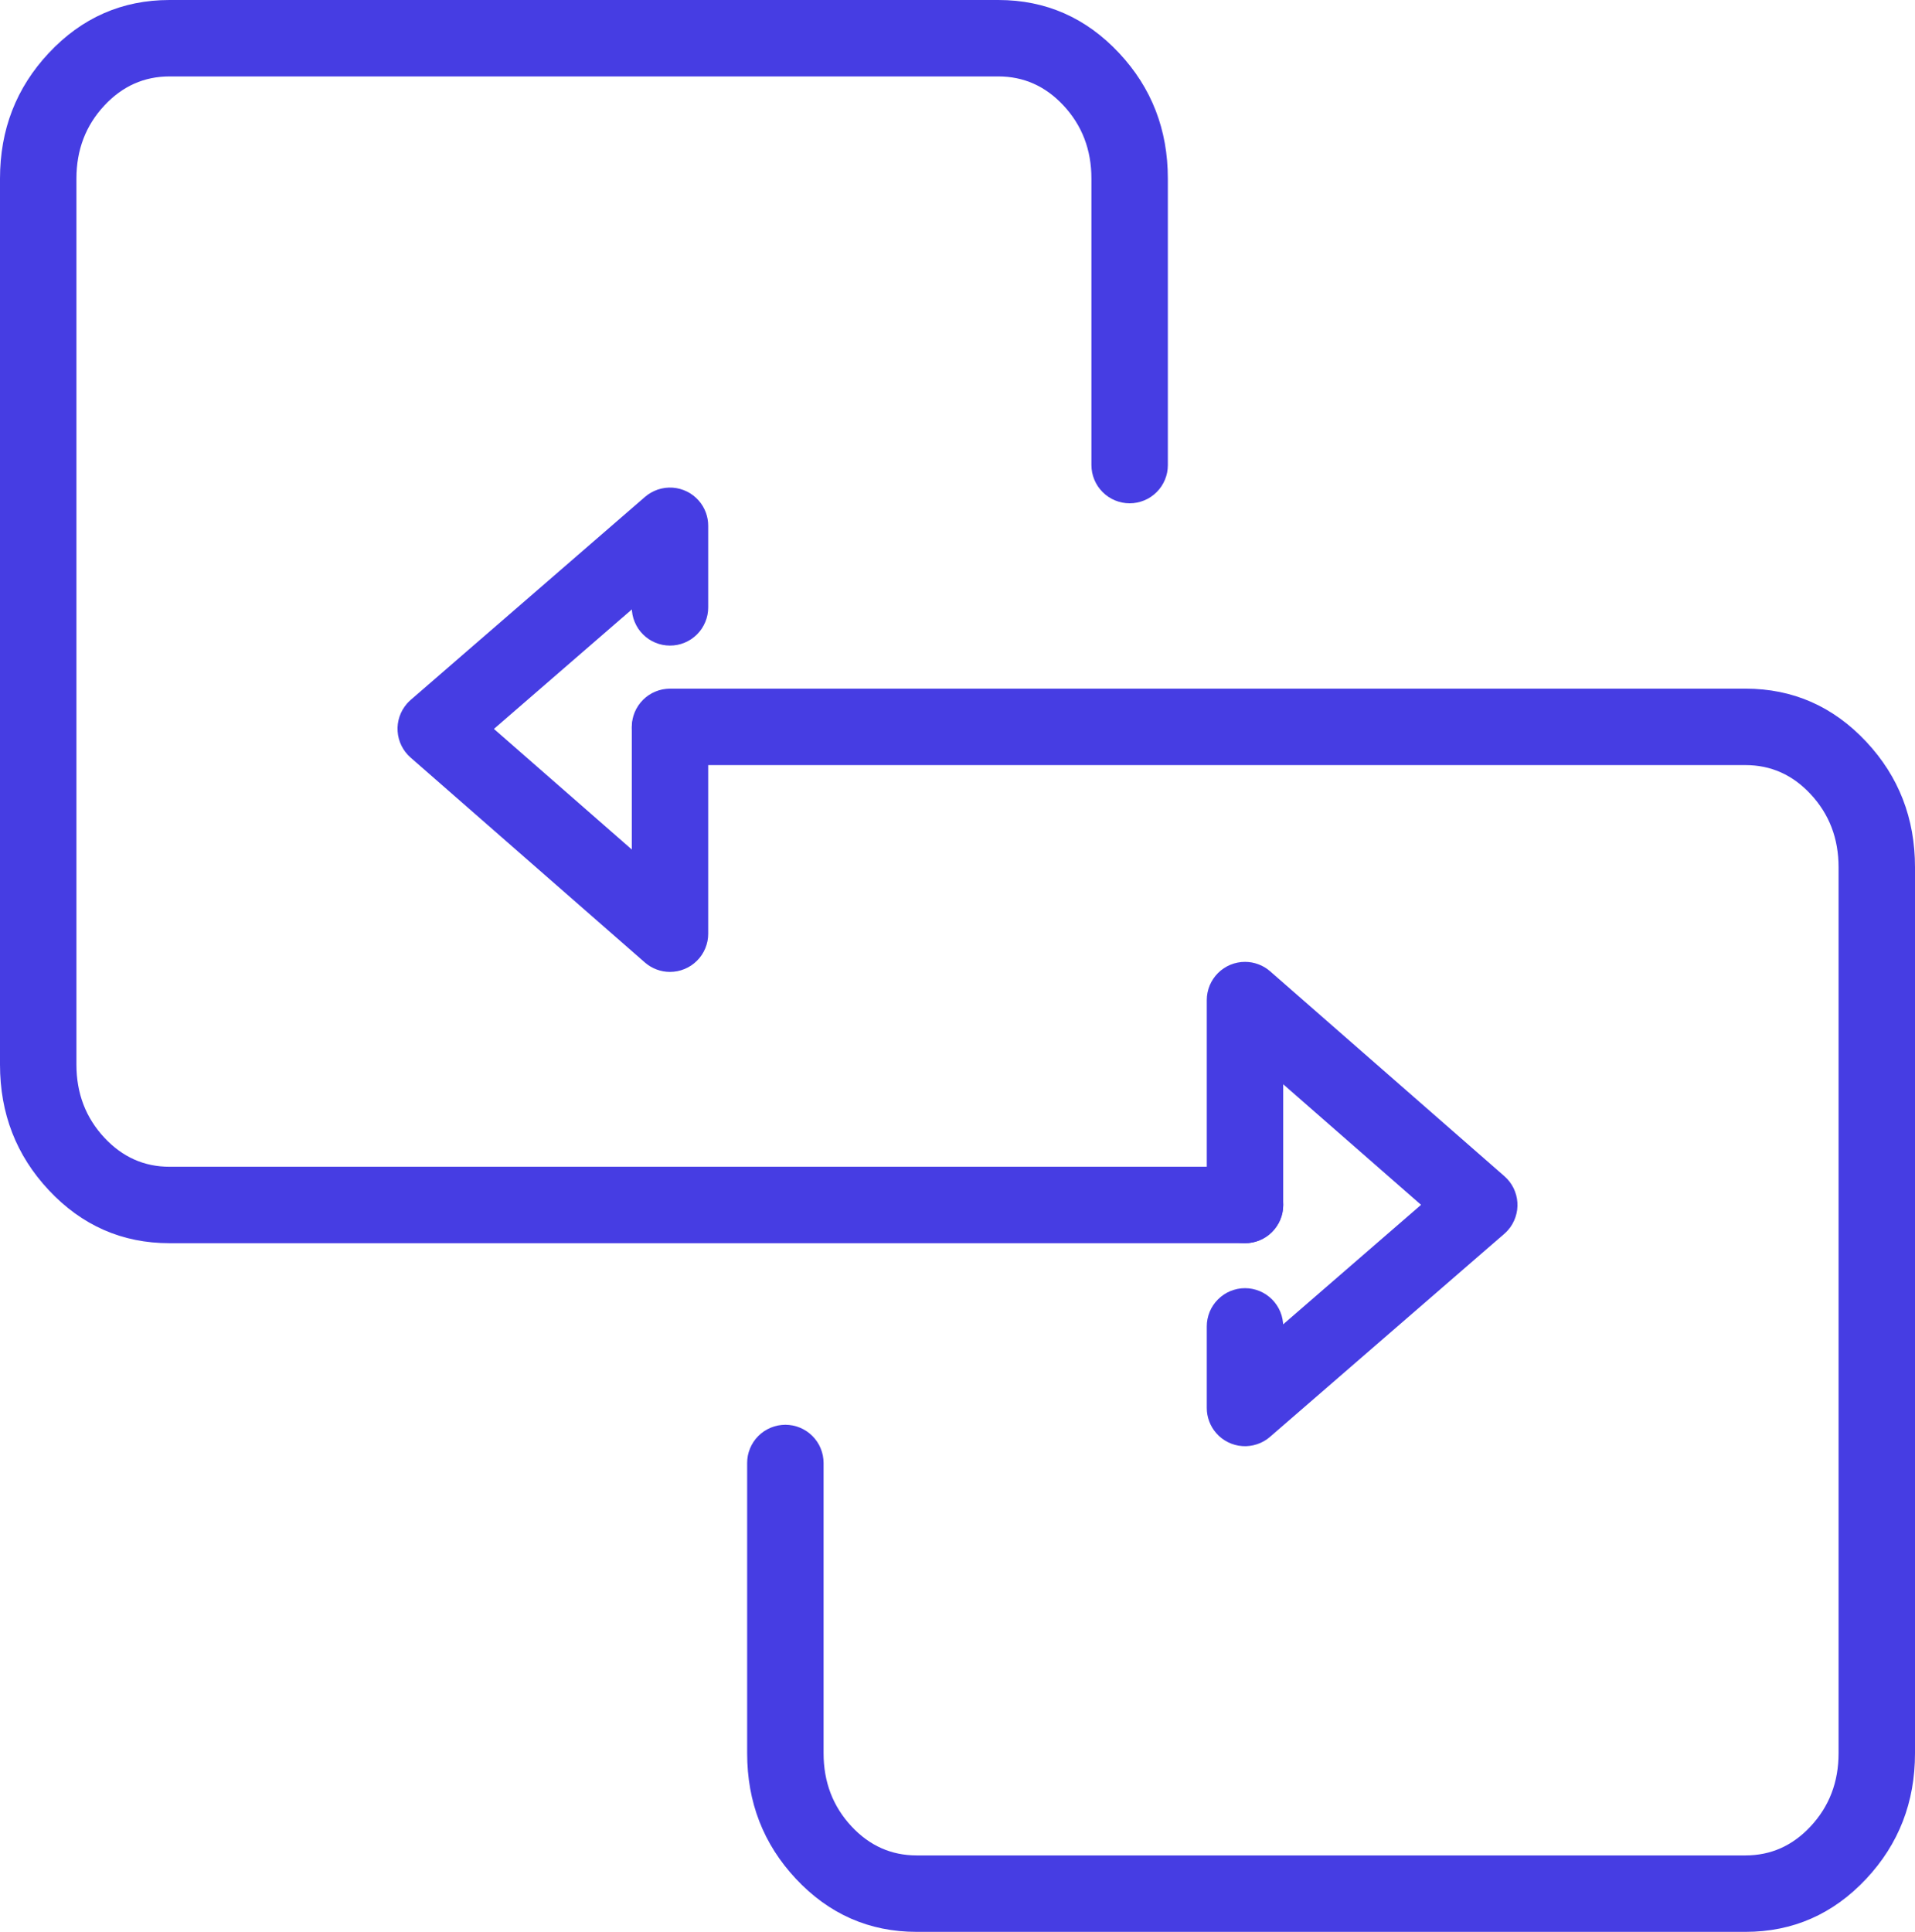 <?xml version="1.0" encoding="UTF-8"?>
<svg xmlns="http://www.w3.org/2000/svg" xmlns:xlink="http://www.w3.org/1999/xlink" fill="none" version="1.1" width="75.167" height="75.823" viewBox="0 0 75.167 75.823">
  <g>
    <g>
      <path d="M32.327,57.42L32.327,68.813Q32.327,70.51,33.428,71.688Q34.49,72.823,35.981,72.823L68.512,72.823Q70.004,72.823,71.065,71.688Q72.167,70.51,72.167,68.813L72.167,34.039Q72.167,32.342,71.065,31.164Q70.004,30.029,68.512,30.029L26.299,30.029Q26.225,30.029,26.152,30.022Q26.078,30.015,26.006,30.001Q25.934,29.986,25.863,29.965Q25.793,29.943,25.725,29.915Q25.657,29.887,25.592,29.852Q25.527,29.817,25.465,29.777Q25.404,29.736,25.347,29.689Q25.29,29.642,25.238,29.59Q25.186,29.538,25.139,29.481Q25.093,29.424,25.052,29.363Q25.011,29.301,24.976,29.236Q24.941,29.171,24.913,29.103Q24.885,29.035,24.863,28.965Q24.842,28.894,24.828,28.822Q24.813,28.75,24.806,28.676Q24.799,28.603,24.799,28.529Q24.799,28.456,24.806,28.382Q24.813,28.309,24.828,28.237Q24.842,28.164,24.863,28.094Q24.885,28.023,24.913,27.955Q24.941,27.887,24.976,27.822Q25.011,27.757,25.052,27.696Q25.093,27.635,25.139,27.578Q25.186,27.521,25.238,27.469Q25.29,27.417,25.347,27.37Q25.404,27.323,25.465,27.282Q25.527,27.241,25.592,27.206Q25.657,27.172,25.725,27.144Q25.793,27.115,25.863,27.094Q25.934,27.073,26.006,27.058Q26.078,27.044,26.152,27.037Q26.225,27.029,26.299,27.029L68.512,27.029Q71.305,27.029,73.256,29.115Q75.167,31.158,75.167,34.039L75.167,68.813Q75.167,71.695,73.256,73.738Q71.305,75.823,68.512,75.823L35.981,75.823Q33.189,75.823,31.238,73.738Q29.327,71.695,29.327,68.813L29.327,57.42Q29.327,57.347,29.334,57.273Q29.341,57.2,29.355,57.128Q29.37,57.055,29.391,56.985Q29.413,56.914,29.441,56.846Q29.469,56.778,29.504,56.713Q29.539,56.648,29.579,56.587Q29.62,56.526,29.667,56.469Q29.714,56.412,29.766,56.36Q29.818,56.308,29.875,56.261Q29.932,56.214,29.993,56.173Q30.055,56.132,30.12,56.098Q30.185,56.063,30.253,56.035Q30.321,56.006,30.391,55.985Q30.462,55.964,30.534,55.949Q30.606,55.935,30.68,55.928Q30.753,55.92,30.827,55.92Q30.9,55.92,30.974,55.928Q31.047,55.935,31.119,55.949Q31.192,55.964,31.262,55.985Q31.333,56.006,31.401,56.035Q31.469,56.063,31.534,56.098Q31.599,56.132,31.66,56.173Q31.721,56.214,31.778,56.261Q31.835,56.308,31.887,56.36Q31.939,56.412,31.986,56.469Q32.033,56.526,32.074,56.587Q32.115,56.648,32.15,56.713Q32.184,56.778,32.212,56.846Q32.241,56.914,32.262,56.985Q32.283,57.055,32.298,57.128Q32.312,57.2,32.319,57.273Q32.327,57.347,32.327,57.42ZM32.327,57.42Q32.327,57.494,32.319,57.567Q32.312,57.641,32.298,57.713Q32.283,57.785,32.262,57.856Q32.241,57.926,32.212,57.994Q32.184,58.063,32.15,58.127Q32.115,58.192,32.074,58.254Q32.033,58.315,31.986,58.372Q31.939,58.429,31.887,58.481Q31.835,58.533,31.778,58.58Q31.721,58.627,31.66,58.668Q31.599,58.709,31.534,58.743Q31.469,58.778,31.401,58.806Q31.333,58.834,31.262,58.856Q31.192,58.877,31.119,58.892Q31.047,58.906,30.974,58.913Q30.9,58.92,30.827,58.92Q30.753,58.92,30.68,58.913Q30.606,58.906,30.534,58.892Q30.462,58.877,30.391,58.856Q30.321,58.834,30.253,58.806Q30.185,58.778,30.12,58.743Q30.055,58.709,29.993,58.668Q29.932,58.627,29.875,58.58Q29.818,58.533,29.766,58.481Q29.714,58.429,29.667,58.372Q29.62,58.315,29.579,58.254Q29.539,58.192,29.504,58.127Q29.469,58.063,29.441,57.994Q29.413,57.926,29.391,57.856Q29.37,57.785,29.355,57.713Q29.341,57.641,29.334,57.567Q29.327,57.494,29.327,57.42Q29.327,57.347,29.334,57.273Q29.341,57.2,29.355,57.128Q29.37,57.055,29.391,56.985Q29.413,56.914,29.441,56.846Q29.469,56.778,29.504,56.713Q29.539,56.648,29.579,56.587Q29.62,56.526,29.667,56.469Q29.714,56.412,29.766,56.36Q29.818,56.308,29.875,56.261Q29.932,56.214,29.993,56.173Q30.055,56.132,30.12,56.098Q30.185,56.063,30.253,56.035Q30.321,56.006,30.391,55.985Q30.462,55.964,30.534,55.949Q30.606,55.935,30.68,55.928Q30.753,55.92,30.827,55.92Q30.9,55.92,30.974,55.928Q31.047,55.935,31.119,55.949Q31.192,55.964,31.262,55.985Q31.333,56.006,31.401,56.035Q31.469,56.063,31.534,56.098Q31.599,56.132,31.66,56.173Q31.721,56.214,31.778,56.261Q31.835,56.308,31.887,56.36Q31.939,56.412,31.986,56.469Q32.033,56.526,32.074,56.587Q32.115,56.648,32.15,56.713Q32.184,56.778,32.212,56.846Q32.241,56.914,32.262,56.985Q32.283,57.055,32.298,57.128Q32.312,57.2,32.319,57.273Q32.327,57.347,32.327,57.42ZM27.799,28.529Q27.799,28.603,27.792,28.676Q27.784,28.75,27.77,28.822Q27.756,28.894,27.734,28.965Q27.713,29.035,27.685,29.103Q27.656,29.171,27.622,29.236Q27.587,29.301,27.546,29.363Q27.505,29.424,27.458,29.481Q27.412,29.538,27.359,29.59Q27.307,29.642,27.25,29.689Q27.193,29.736,27.132,29.777Q27.071,29.817,27.006,29.852Q26.941,29.887,26.873,29.915Q26.805,29.943,26.734,29.965Q26.664,29.986,26.591,30.001Q26.519,30.015,26.446,30.022Q26.373,30.029,26.299,30.029Q26.225,30.029,26.152,30.022Q26.078,30.015,26.006,30.001Q25.934,29.986,25.863,29.965Q25.793,29.943,25.725,29.915Q25.657,29.887,25.592,29.852Q25.527,29.817,25.465,29.777Q25.404,29.736,25.347,29.689Q25.29,29.642,25.238,29.59Q25.186,29.538,25.139,29.481Q25.093,29.424,25.052,29.363Q25.011,29.301,24.976,29.236Q24.941,29.171,24.913,29.103Q24.885,29.035,24.863,28.965Q24.842,28.894,24.828,28.822Q24.813,28.75,24.806,28.676Q24.799,28.603,24.799,28.529Q24.799,28.456,24.806,28.382Q24.813,28.309,24.828,28.237Q24.842,28.164,24.863,28.094Q24.885,28.023,24.913,27.955Q24.941,27.887,24.976,27.822Q25.011,27.757,25.052,27.696Q25.093,27.635,25.139,27.578Q25.186,27.521,25.238,27.469Q25.29,27.417,25.347,27.37Q25.404,27.323,25.465,27.282Q25.527,27.241,25.592,27.206Q25.657,27.172,25.725,27.144Q25.793,27.115,25.863,27.094Q25.934,27.073,26.006,27.058Q26.078,27.044,26.152,27.037Q26.225,27.029,26.299,27.029Q26.373,27.029,26.446,27.037Q26.519,27.044,26.591,27.058Q26.664,27.073,26.734,27.094Q26.805,27.115,26.873,27.144Q26.941,27.172,27.006,27.206Q27.071,27.241,27.132,27.282Q27.193,27.323,27.25,27.37Q27.307,27.417,27.359,27.469Q27.412,27.521,27.458,27.578Q27.505,27.635,27.546,27.696Q27.587,27.757,27.622,27.822Q27.656,27.887,27.685,27.955Q27.713,28.023,27.734,28.094Q27.756,28.164,27.77,28.237Q27.784,28.309,27.792,28.382Q27.799,28.456,27.799,28.529Z" fill="#463DE3" fill-opacity="1"></path>
    </g>
    <g>
      <path d="M27.798,28.604L27.798,36.646Q27.798,36.719,27.791,36.793Q27.784,36.866,27.77,36.938Q27.755,37.011,27.734,37.081Q27.712,37.152,27.684,37.22Q27.656,37.288,27.621,37.353Q27.587,37.418,27.546,37.479Q27.505,37.54,27.458,37.597Q27.411,37.654,27.359,37.706Q27.307,37.758,27.25,37.805Q27.193,37.852,27.132,37.893Q27.071,37.934,27.006,37.969Q26.941,38.003,26.873,38.031Q26.804,38.06,26.734,38.081Q26.663,38.102,26.591,38.117Q26.519,38.131,26.446,38.138Q26.372,38.146,26.299,38.146Q26.026,38.146,25.771,38.05Q25.516,37.954,25.311,37.775L16.116,29.733Q16.061,29.684,16.01,29.631Q15.96,29.577,15.915,29.519Q15.87,29.46,15.831,29.398Q15.792,29.335,15.759,29.269Q15.726,29.203,15.7,29.134Q15.674,29.065,15.655,28.994Q15.636,28.923,15.624,28.85Q15.612,28.778,15.607,28.704Q15.602,28.63,15.604,28.557Q15.607,28.483,15.616,28.41Q15.626,28.337,15.642,28.265Q15.659,28.193,15.682,28.124Q15.706,28.054,15.736,27.987Q15.767,27.919,15.803,27.856Q15.84,27.792,15.883,27.732Q15.926,27.672,15.974,27.616Q16.043,27.538,16.121,27.47L25.316,19.503Q25.372,19.455,25.432,19.412Q25.492,19.369,25.556,19.333Q25.62,19.297,25.688,19.267Q25.755,19.237,25.825,19.213Q25.895,19.19,25.967,19.174Q26.038,19.157,26.112,19.148Q26.185,19.139,26.258,19.137Q26.332,19.135,26.406,19.14Q26.479,19.146,26.552,19.158Q26.624,19.17,26.695,19.19Q26.766,19.209,26.835,19.236Q26.904,19.262,26.97,19.295Q27.036,19.328,27.098,19.367Q27.161,19.407,27.219,19.452Q27.277,19.497,27.33,19.548Q27.384,19.599,27.432,19.654Q27.609,19.859,27.704,20.112Q27.798,20.366,27.798,20.636L27.798,23.838Q27.798,23.912,27.791,23.985Q27.784,24.059,27.77,24.131Q27.755,24.203,27.734,24.274Q27.712,24.344,27.684,24.412Q27.656,24.48,27.621,24.545Q27.587,24.61,27.546,24.672Q27.505,24.733,27.458,24.79Q27.411,24.847,27.359,24.899Q27.307,24.951,27.25,24.998Q27.193,25.045,27.132,25.086Q27.071,25.126,27.006,25.161Q26.941,25.196,26.873,25.224Q26.804,25.252,26.734,25.274Q26.663,25.295,26.591,25.31Q26.519,25.324,26.446,25.331Q26.372,25.338,26.299,25.338Q26.225,25.338,26.151,25.331Q26.078,25.324,26.006,25.31Q25.934,25.295,25.863,25.274Q25.793,25.252,25.724,25.224Q25.656,25.196,25.591,25.161Q25.526,25.126,25.465,25.086Q25.404,25.045,25.347,24.998Q25.29,24.951,25.238,24.899Q25.186,24.847,25.139,24.79Q25.092,24.733,25.051,24.672Q25.01,24.61,24.976,24.545Q24.941,24.48,24.913,24.412Q24.884,24.344,24.863,24.274Q24.842,24.203,24.827,24.131Q24.813,24.059,24.806,23.985Q24.799,23.912,24.799,23.838L24.799,20.636L26.299,20.636L27.281,21.77L18.086,29.737L17.103,28.604L18.091,27.475L27.286,35.517L26.299,36.646L24.799,36.646L24.799,28.604Q24.799,28.53,24.806,28.457Q24.813,28.383,24.827,28.311Q24.842,28.239,24.863,28.168Q24.884,28.098,24.913,28.03Q24.941,27.962,24.976,27.897Q25.01,27.832,25.051,27.771Q25.092,27.709,25.139,27.652Q25.186,27.595,25.238,27.543Q25.29,27.491,25.347,27.444Q25.404,27.398,25.465,27.357Q25.526,27.316,25.591,27.281Q25.656,27.246,25.724,27.218Q25.793,27.19,25.863,27.168Q25.934,27.147,26.006,27.133Q26.078,27.118,26.151,27.111Q26.225,27.104,26.299,27.104Q26.372,27.104,26.446,27.111Q26.519,27.118,26.591,27.133Q26.663,27.147,26.734,27.168Q26.804,27.19,26.873,27.218Q26.941,27.246,27.006,27.281Q27.071,27.316,27.132,27.357Q27.193,27.398,27.25,27.444Q27.307,27.491,27.359,27.543Q27.411,27.595,27.458,27.652Q27.505,27.709,27.546,27.771Q27.587,27.832,27.621,27.897Q27.656,27.962,27.684,28.03Q27.712,28.098,27.734,28.168Q27.755,28.239,27.77,28.311Q27.784,28.383,27.791,28.457Q27.798,28.53,27.798,28.604ZM27.798,28.604Q27.798,28.678,27.791,28.751Q27.784,28.824,27.77,28.896Q27.755,28.969,27.734,29.039Q27.712,29.11,27.684,29.178Q27.656,29.246,27.621,29.311Q27.587,29.376,27.546,29.437Q27.505,29.498,27.458,29.555Q27.411,29.612,27.359,29.665Q27.307,29.717,27.25,29.763Q27.193,29.81,27.132,29.851Q27.071,29.892,27.006,29.927Q26.941,29.961,26.873,29.99Q26.804,30.018,26.734,30.039Q26.663,30.061,26.591,30.075Q26.519,30.089,26.446,30.097Q26.372,30.104,26.299,30.104Q26.225,30.104,26.151,30.097Q26.078,30.089,26.006,30.075Q25.934,30.061,25.863,30.039Q25.793,30.018,25.724,29.99Q25.656,29.961,25.591,29.927Q25.526,29.892,25.465,29.851Q25.404,29.81,25.347,29.763Q25.29,29.717,25.238,29.665Q25.186,29.612,25.139,29.555Q25.092,29.498,25.051,29.437Q25.01,29.376,24.976,29.311Q24.941,29.246,24.913,29.178Q24.884,29.11,24.863,29.039Q24.842,28.969,24.827,28.896Q24.813,28.824,24.806,28.751Q24.799,28.678,24.799,28.604Q24.799,28.53,24.806,28.457Q24.813,28.383,24.827,28.311Q24.842,28.239,24.863,28.168Q24.884,28.098,24.913,28.03Q24.941,27.962,24.976,27.897Q25.01,27.832,25.051,27.771Q25.092,27.709,25.139,27.652Q25.186,27.595,25.238,27.543Q25.29,27.491,25.347,27.444Q25.404,27.398,25.465,27.357Q25.526,27.316,25.591,27.281Q25.656,27.246,25.724,27.218Q25.793,27.19,25.863,27.168Q25.934,27.147,26.006,27.133Q26.078,27.118,26.151,27.111Q26.225,27.104,26.299,27.104Q26.372,27.104,26.446,27.111Q26.519,27.118,26.591,27.133Q26.663,27.147,26.734,27.168Q26.804,27.19,26.873,27.218Q26.941,27.246,27.006,27.281Q27.071,27.316,27.132,27.357Q27.193,27.398,27.25,27.444Q27.307,27.491,27.359,27.543Q27.411,27.595,27.458,27.652Q27.505,27.709,27.546,27.771Q27.587,27.832,27.621,27.897Q27.656,27.962,27.684,28.03Q27.712,28.098,27.734,28.168Q27.755,28.239,27.77,28.311Q27.784,28.383,27.791,28.457Q27.798,28.53,27.798,28.604ZM27.798,23.838Q27.798,23.912,27.791,23.985Q27.784,24.059,27.77,24.131Q27.755,24.203,27.734,24.274Q27.712,24.344,27.684,24.412Q27.656,24.48,27.621,24.545Q27.587,24.61,27.546,24.672Q27.505,24.733,27.458,24.79Q27.411,24.847,27.359,24.899Q27.307,24.951,27.25,24.998Q27.193,25.045,27.132,25.086Q27.071,25.126,27.006,25.161Q26.941,25.196,26.873,25.224Q26.804,25.252,26.734,25.274Q26.663,25.295,26.591,25.31Q26.519,25.324,26.446,25.331Q26.372,25.338,26.299,25.338Q26.225,25.338,26.151,25.331Q26.078,25.324,26.006,25.31Q25.934,25.295,25.863,25.274Q25.793,25.252,25.724,25.224Q25.656,25.196,25.591,25.161Q25.526,25.126,25.465,25.086Q25.404,25.045,25.347,24.998Q25.29,24.951,25.238,24.899Q25.186,24.847,25.139,24.79Q25.092,24.733,25.051,24.672Q25.01,24.61,24.976,24.545Q24.941,24.48,24.913,24.412Q24.884,24.344,24.863,24.274Q24.842,24.203,24.827,24.131Q24.813,24.059,24.806,23.985Q24.799,23.912,24.799,23.838Q24.799,23.765,24.806,23.691Q24.813,23.618,24.827,23.546Q24.842,23.473,24.863,23.403Q24.884,23.332,24.913,23.264Q24.941,23.196,24.976,23.131Q25.01,23.066,25.051,23.005Q25.092,22.944,25.139,22.887Q25.186,22.83,25.238,22.778Q25.29,22.726,25.347,22.679Q25.404,22.632,25.465,22.591Q25.526,22.55,25.591,22.515Q25.656,22.481,25.724,22.453Q25.793,22.424,25.863,22.403Q25.934,22.382,26.006,22.367Q26.078,22.353,26.151,22.346Q26.225,22.338,26.299,22.338Q26.372,22.338,26.446,22.346Q26.519,22.353,26.591,22.367Q26.663,22.382,26.734,22.403Q26.804,22.424,26.873,22.453Q26.941,22.481,27.006,22.515Q27.071,22.55,27.132,22.591Q27.193,22.632,27.25,22.679Q27.307,22.726,27.359,22.778Q27.411,22.83,27.458,22.887Q27.505,22.944,27.546,23.005Q27.587,23.066,27.621,23.131Q27.656,23.196,27.684,23.264Q27.712,23.332,27.734,23.403Q27.755,23.473,27.77,23.546Q27.784,23.618,27.791,23.691Q27.798,23.765,27.798,23.838Z" fill="#463DE3" fill-opacity="1"></path>
    </g>
    <g>
      <path d="M42.84,18.254L42.84,7.01Q42.84,5.313,41.739,4.135Q40.677,3,39.186,3L6.655,3Q5.164,3,4.102,4.135Q3,5.313,3,7.01L3,41.784Q3,43.481,4.102,44.659Q5.164,45.794,6.655,45.794L48.868,45.794Q48.942,45.794,49.015,45.801Q49.089,45.808,49.161,45.823Q49.233,45.837,49.304,45.858Q49.374,45.88,49.442,45.908Q49.51,45.936,49.575,45.971Q49.64,46.006,49.702,46.047Q49.763,46.087,49.82,46.134Q49.877,46.181,49.929,46.233Q49.981,46.285,50.028,46.342Q50.075,46.399,50.116,46.46Q50.157,46.522,50.191,46.587Q50.226,46.652,50.254,46.72Q50.282,46.788,50.304,46.858Q50.325,46.929,50.34,47.001Q50.354,47.073,50.361,47.147Q50.368,47.22,50.368,47.294Q50.368,47.367,50.361,47.441Q50.354,47.514,50.34,47.586Q50.325,47.659,50.304,47.729Q50.282,47.8,50.254,47.868Q50.226,47.936,50.191,48.001Q50.157,48.066,50.115,48.127Q50.075,48.188,50.028,48.245Q49.981,48.302,49.929,48.354Q49.877,48.407,49.82,48.453Q49.763,48.5,49.702,48.541Q49.64,48.582,49.575,48.617Q49.51,48.651,49.442,48.68Q49.374,48.708,49.304,48.729Q49.233,48.751,49.161,48.765Q49.089,48.779,49.015,48.786Q48.942,48.794,48.868,48.794L6.655,48.794Q3.862,48.794,1.911,46.708Q0,44.666,0,41.784L0,7.01Q0,4.128,1.911,2.085Q3.862,0,6.655,0L39.186,0Q41.978,0,43.929,2.085Q45.84,4.128,45.84,7.01L45.84,18.254Q45.84,18.328,45.833,18.401Q45.826,18.474,45.812,18.547Q45.797,18.619,45.776,18.689Q45.755,18.76,45.726,18.828Q45.698,18.896,45.663,18.961Q45.629,19.026,45.588,19.087Q45.547,19.148,45.5,19.205Q45.453,19.262,45.401,19.314Q45.349,19.367,45.292,19.413Q45.235,19.46,45.174,19.501Q45.113,19.542,45.048,19.577Q44.983,19.611,44.914,19.64Q44.846,19.668,44.776,19.689Q44.705,19.711,44.633,19.725Q44.561,19.739,44.487,19.747Q44.414,19.754,44.34,19.754Q44.267,19.754,44.194,19.747Q44.12,19.739,44.048,19.725Q43.976,19.711,43.905,19.689Q43.835,19.668,43.767,19.64Q43.698,19.611,43.633,19.577Q43.568,19.542,43.507,19.501Q43.446,19.46,43.389,19.413Q43.332,19.367,43.28,19.314Q43.228,19.262,43.181,19.205Q43.134,19.148,43.093,19.087Q43.052,19.026,43.018,18.961Q42.983,18.896,42.955,18.828Q42.926,18.76,42.905,18.689Q42.884,18.619,42.869,18.547Q42.855,18.474,42.848,18.401Q42.84,18.328,42.84,18.254ZM45.84,18.254Q45.84,18.328,45.833,18.401Q45.826,18.474,45.812,18.547Q45.797,18.619,45.776,18.689Q45.755,18.76,45.726,18.828Q45.698,18.896,45.663,18.961Q45.629,19.026,45.588,19.087Q45.547,19.148,45.5,19.205Q45.453,19.262,45.401,19.314Q45.349,19.367,45.292,19.413Q45.235,19.46,45.174,19.501Q45.113,19.542,45.048,19.577Q44.983,19.611,44.914,19.64Q44.846,19.668,44.776,19.689Q44.705,19.711,44.633,19.725Q44.561,19.739,44.487,19.747Q44.414,19.754,44.34,19.754Q44.267,19.754,44.194,19.747Q44.12,19.739,44.048,19.725Q43.976,19.711,43.905,19.689Q43.835,19.668,43.767,19.64Q43.698,19.611,43.633,19.577Q43.568,19.542,43.507,19.501Q43.446,19.46,43.389,19.413Q43.332,19.367,43.28,19.314Q43.228,19.262,43.181,19.205Q43.134,19.148,43.093,19.087Q43.052,19.026,43.018,18.961Q42.983,18.896,42.955,18.828Q42.926,18.76,42.905,18.689Q42.884,18.619,42.869,18.547Q42.855,18.474,42.848,18.401Q42.84,18.328,42.84,18.254Q42.84,18.18,42.848,18.107Q42.855,18.034,42.869,17.961Q42.884,17.889,42.905,17.818Q42.926,17.748,42.955,17.68Q42.983,17.612,43.018,17.547Q43.052,17.482,43.093,17.421Q43.134,17.359,43.181,17.302Q43.228,17.245,43.28,17.193Q43.332,17.141,43.389,17.094Q43.446,17.048,43.507,17.007Q43.568,16.966,43.633,16.931Q43.698,16.896,43.767,16.868Q43.835,16.84,43.905,16.818Q43.976,16.797,44.048,16.783Q44.12,16.768,44.194,16.761Q44.267,16.754,44.34,16.754Q44.414,16.754,44.487,16.761Q44.561,16.768,44.633,16.783Q44.705,16.797,44.776,16.818Q44.846,16.84,44.914,16.868Q44.983,16.896,45.048,16.931Q45.113,16.966,45.174,17.007Q45.235,17.048,45.292,17.094Q45.349,17.141,45.401,17.193Q45.453,17.245,45.5,17.302Q45.547,17.359,45.588,17.421Q45.629,17.482,45.663,17.547Q45.698,17.612,45.726,17.68Q45.755,17.748,45.776,17.818Q45.797,17.889,45.812,17.961Q45.826,18.034,45.833,18.107Q45.84,18.18,45.84,18.254ZM50.368,47.294Q50.368,47.367,50.361,47.441Q50.354,47.514,50.34,47.586Q50.325,47.659,50.304,47.729Q50.282,47.8,50.254,47.868Q50.226,47.936,50.191,48.001Q50.157,48.066,50.115,48.127Q50.075,48.188,50.028,48.245Q49.981,48.302,49.929,48.354Q49.877,48.407,49.82,48.453Q49.763,48.5,49.702,48.541Q49.64,48.582,49.575,48.617Q49.51,48.651,49.442,48.68Q49.374,48.708,49.304,48.729Q49.233,48.751,49.161,48.765Q49.089,48.779,49.015,48.786Q48.942,48.794,48.868,48.794Q48.795,48.794,48.721,48.786Q48.648,48.779,48.576,48.765Q48.503,48.751,48.433,48.729Q48.362,48.708,48.294,48.68Q48.226,48.651,48.161,48.617Q48.096,48.582,48.035,48.541Q47.974,48.5,47.917,48.453Q47.86,48.407,47.808,48.354Q47.756,48.302,47.709,48.245Q47.662,48.188,47.621,48.127Q47.58,48.066,47.545,48.001Q47.511,47.936,47.483,47.868Q47.454,47.8,47.433,47.729Q47.411,47.659,47.397,47.586Q47.383,47.514,47.376,47.441Q47.368,47.367,47.368,47.294Q47.368,47.22,47.376,47.147Q47.383,47.073,47.397,47.001Q47.411,46.929,47.433,46.858Q47.454,46.788,47.483,46.72Q47.511,46.652,47.545,46.587Q47.58,46.522,47.621,46.46Q47.662,46.399,47.709,46.342Q47.756,46.285,47.808,46.233Q47.86,46.181,47.917,46.134Q47.974,46.087,48.035,46.047Q48.096,46.006,48.161,45.971Q48.226,45.936,48.294,45.908Q48.362,45.88,48.433,45.858Q48.503,45.837,48.576,45.823Q48.648,45.808,48.721,45.801Q48.795,45.794,48.868,45.794Q48.942,45.794,49.015,45.801Q49.089,45.808,49.161,45.823Q49.233,45.837,49.304,45.858Q49.374,45.88,49.442,45.908Q49.51,45.936,49.575,45.971Q49.64,46.006,49.702,46.047Q49.763,46.087,49.82,46.134Q49.877,46.181,49.929,46.233Q49.981,46.285,50.028,46.342Q50.075,46.399,50.116,46.46Q50.157,46.522,50.191,46.587Q50.226,46.652,50.254,46.72Q50.282,46.788,50.304,46.858Q50.325,46.929,50.34,47.001Q50.354,47.073,50.361,47.147Q50.368,47.22,50.368,47.294Z" fill="#463DE3" fill-opacity="1"></path>
    </g>
    <g>
      <path d="M47.368,47.294L47.368,39.252Q47.368,39.178,47.375,39.105Q47.383,39.032,47.397,38.959Q47.411,38.887,47.433,38.816Q47.454,38.746,47.482,38.678Q47.511,38.61,47.545,38.545Q47.58,38.48,47.621,38.419Q47.662,38.357,47.709,38.3Q47.755,38.243,47.808,38.191Q47.86,38.139,47.917,38.092Q47.974,38.046,48.035,38.005Q48.096,37.964,48.161,37.929Q48.226,37.894,48.294,37.866Q48.362,37.838,48.433,37.816Q48.503,37.795,48.576,37.781Q48.648,37.766,48.721,37.759Q48.794,37.752,48.868,37.752Q49.141,37.752,49.396,37.848Q49.651,37.943,49.856,38.123L59.051,46.165Q59.106,46.213,59.157,46.267Q59.207,46.321,59.252,46.379Q59.297,46.437,59.336,46.5Q59.375,46.562,59.408,46.628Q59.44,46.695,59.466,46.763Q59.492,46.832,59.512,46.904Q59.531,46.975,59.543,47.047Q59.555,47.12,59.56,47.194Q59.565,47.267,59.562,47.341Q59.56,47.414,59.551,47.488Q59.541,47.561,59.524,47.632Q59.508,47.704,59.484,47.774Q59.461,47.844,59.43,47.911Q59.4,47.978,59.363,48.042Q59.327,48.106,59.284,48.166Q59.241,48.226,59.192,48.281Q59.124,48.359,59.045,48.427L49.85,56.395Q49.795,56.443,49.735,56.486Q49.674,56.528,49.61,56.565Q49.546,56.601,49.479,56.631Q49.412,56.661,49.342,56.684Q49.272,56.708,49.2,56.724Q49.128,56.74,49.055,56.749Q48.982,56.759,48.908,56.761Q48.835,56.763,48.761,56.757Q48.688,56.752,48.615,56.74Q48.542,56.727,48.471,56.708Q48.4,56.688,48.331,56.662Q48.263,56.635,48.197,56.602Q48.131,56.569,48.068,56.53Q48.006,56.491,47.948,56.446Q47.89,56.4,47.836,56.35Q47.783,56.299,47.735,56.243Q47.557,56.039,47.463,55.785Q47.368,55.532,47.368,55.261L47.368,52.059Q47.368,51.986,47.375,51.912Q47.383,51.839,47.397,51.767Q47.411,51.694,47.433,51.624Q47.454,51.553,47.482,51.485Q47.511,51.417,47.545,51.352Q47.58,51.287,47.621,51.226Q47.662,51.165,47.709,51.108Q47.755,51.051,47.808,50.999Q47.86,50.946,47.917,50.9Q47.974,50.853,48.035,50.812Q48.096,50.771,48.161,50.736Q48.226,50.702,48.294,50.673Q48.362,50.645,48.433,50.624Q48.503,50.602,48.576,50.588Q48.648,50.574,48.721,50.566Q48.794,50.559,48.868,50.559Q48.942,50.559,49.015,50.566Q49.089,50.574,49.161,50.588Q49.233,50.602,49.304,50.624Q49.374,50.645,49.442,50.673Q49.51,50.702,49.575,50.736Q49.64,50.771,49.702,50.812Q49.763,50.853,49.82,50.9Q49.877,50.946,49.929,50.999Q49.981,51.051,50.028,51.108Q50.074,51.165,50.115,51.226Q50.156,51.287,50.191,51.352Q50.226,51.417,50.254,51.485Q50.282,51.553,50.304,51.624Q50.325,51.694,50.339,51.767Q50.354,51.839,50.361,51.912Q50.368,51.986,50.368,52.059L50.368,55.261L48.868,55.261L47.886,54.127L57.081,46.16L58.063,47.294L57.076,48.423L47.881,40.381L48.868,39.252L50.368,39.252L50.368,47.294Q50.368,47.367,50.361,47.441Q50.354,47.514,50.339,47.586Q50.325,47.659,50.304,47.729Q50.282,47.8,50.254,47.868Q50.226,47.936,50.191,48.001Q50.156,48.066,50.115,48.127Q50.074,48.188,50.028,48.245Q49.981,48.302,49.929,48.354Q49.877,48.406,49.82,48.453Q49.763,48.5,49.702,48.541Q49.64,48.582,49.575,48.617Q49.51,48.651,49.442,48.68Q49.374,48.708,49.304,48.729Q49.233,48.751,49.161,48.765Q49.089,48.779,49.015,48.787Q48.942,48.794,48.868,48.794Q48.794,48.794,48.721,48.787Q48.648,48.779,48.576,48.765Q48.503,48.751,48.433,48.729Q48.362,48.708,48.294,48.68Q48.226,48.651,48.161,48.617Q48.096,48.582,48.035,48.541Q47.974,48.5,47.917,48.453Q47.86,48.406,47.808,48.354Q47.755,48.302,47.709,48.245Q47.662,48.188,47.621,48.127Q47.58,48.066,47.545,48.001Q47.511,47.936,47.482,47.868Q47.454,47.8,47.433,47.729Q47.411,47.659,47.397,47.586Q47.383,47.514,47.375,47.441Q47.368,47.367,47.368,47.294ZM50.368,47.294Q50.368,47.367,50.361,47.441Q50.354,47.514,50.339,47.586Q50.325,47.659,50.304,47.729Q50.282,47.8,50.254,47.868Q50.226,47.936,50.191,48.001Q50.156,48.066,50.115,48.127Q50.074,48.188,50.028,48.245Q49.981,48.302,49.929,48.354Q49.877,48.406,49.82,48.453Q49.763,48.5,49.702,48.541Q49.64,48.582,49.575,48.617Q49.51,48.651,49.442,48.68Q49.374,48.708,49.304,48.729Q49.233,48.751,49.161,48.765Q49.089,48.779,49.015,48.787Q48.942,48.794,48.868,48.794Q48.794,48.794,48.721,48.787Q48.648,48.779,48.576,48.765Q48.503,48.751,48.433,48.729Q48.362,48.708,48.294,48.68Q48.226,48.651,48.161,48.617Q48.096,48.582,48.035,48.541Q47.974,48.5,47.917,48.453Q47.86,48.406,47.808,48.354Q47.755,48.302,47.709,48.245Q47.662,48.188,47.621,48.127Q47.58,48.066,47.545,48.001Q47.511,47.936,47.482,47.868Q47.454,47.8,47.433,47.729Q47.411,47.659,47.397,47.586Q47.383,47.514,47.375,47.441Q47.368,47.367,47.368,47.294Q47.368,47.22,47.375,47.147Q47.383,47.073,47.397,47.001Q47.411,46.929,47.433,46.858Q47.454,46.788,47.482,46.72Q47.511,46.652,47.545,46.587Q47.58,46.522,47.621,46.46Q47.662,46.399,47.709,46.342Q47.755,46.285,47.808,46.233Q47.86,46.181,47.917,46.134Q47.974,46.087,48.035,46.047Q48.096,46.006,48.161,45.971Q48.226,45.936,48.294,45.908Q48.362,45.88,48.433,45.858Q48.503,45.837,48.576,45.823Q48.648,45.808,48.721,45.801Q48.794,45.794,48.868,45.794Q48.942,45.794,49.015,45.801Q49.089,45.808,49.161,45.823Q49.233,45.837,49.304,45.858Q49.374,45.88,49.442,45.908Q49.51,45.936,49.575,45.971Q49.64,46.006,49.702,46.047Q49.763,46.087,49.82,46.134Q49.877,46.181,49.929,46.233Q49.981,46.285,50.028,46.342Q50.074,46.399,50.115,46.46Q50.156,46.522,50.191,46.587Q50.226,46.652,50.254,46.72Q50.282,46.788,50.304,46.858Q50.325,46.929,50.339,47.001Q50.354,47.073,50.361,47.147Q50.368,47.22,50.368,47.294ZM50.368,52.059Q50.368,52.133,50.361,52.206Q50.354,52.28,50.339,52.352Q50.325,52.424,50.304,52.495Q50.282,52.565,50.254,52.633Q50.226,52.701,50.191,52.766Q50.156,52.831,50.115,52.893Q50.074,52.954,50.028,53.011Q49.981,53.068,49.929,53.12Q49.877,53.172,49.82,53.219Q49.763,53.265,49.702,53.306Q49.64,53.347,49.575,53.382Q49.51,53.417,49.442,53.445Q49.374,53.473,49.304,53.495Q49.233,53.516,49.161,53.53Q49.089,53.545,49.015,53.552Q48.942,53.559,48.868,53.559Q48.794,53.559,48.721,53.552Q48.648,53.545,48.576,53.53Q48.503,53.516,48.433,53.495Q48.362,53.473,48.294,53.445Q48.226,53.417,48.161,53.382Q48.096,53.347,48.035,53.306Q47.974,53.265,47.917,53.219Q47.86,53.172,47.808,53.12Q47.755,53.068,47.709,53.011Q47.662,52.954,47.621,52.893Q47.58,52.831,47.545,52.766Q47.511,52.701,47.482,52.633Q47.454,52.565,47.433,52.495Q47.411,52.424,47.397,52.352Q47.383,52.28,47.375,52.206Q47.368,52.133,47.368,52.059Q47.368,51.986,47.375,51.912Q47.383,51.839,47.397,51.767Q47.411,51.694,47.433,51.624Q47.454,51.553,47.482,51.485Q47.511,51.417,47.545,51.352Q47.58,51.287,47.621,51.226Q47.662,51.165,47.709,51.108Q47.755,51.051,47.808,50.999Q47.86,50.946,47.917,50.9Q47.974,50.853,48.035,50.812Q48.096,50.771,48.161,50.736Q48.226,50.702,48.294,50.673Q48.362,50.645,48.433,50.624Q48.503,50.602,48.576,50.588Q48.648,50.574,48.721,50.566Q48.794,50.559,48.868,50.559Q48.942,50.559,49.015,50.566Q49.089,50.574,49.161,50.588Q49.233,50.602,49.304,50.624Q49.374,50.645,49.442,50.673Q49.51,50.702,49.575,50.736Q49.64,50.771,49.702,50.812Q49.763,50.853,49.82,50.9Q49.877,50.946,49.929,50.999Q49.981,51.051,50.028,51.108Q50.074,51.165,50.115,51.226Q50.156,51.287,50.191,51.352Q50.226,51.417,50.254,51.485Q50.282,51.553,50.304,51.624Q50.325,51.694,50.339,51.767Q50.354,51.839,50.361,51.912Q50.368,51.986,50.368,52.059Z" fill="#463DE3" fill-opacity="1"></path>
    </g>
  </g>
</svg>
